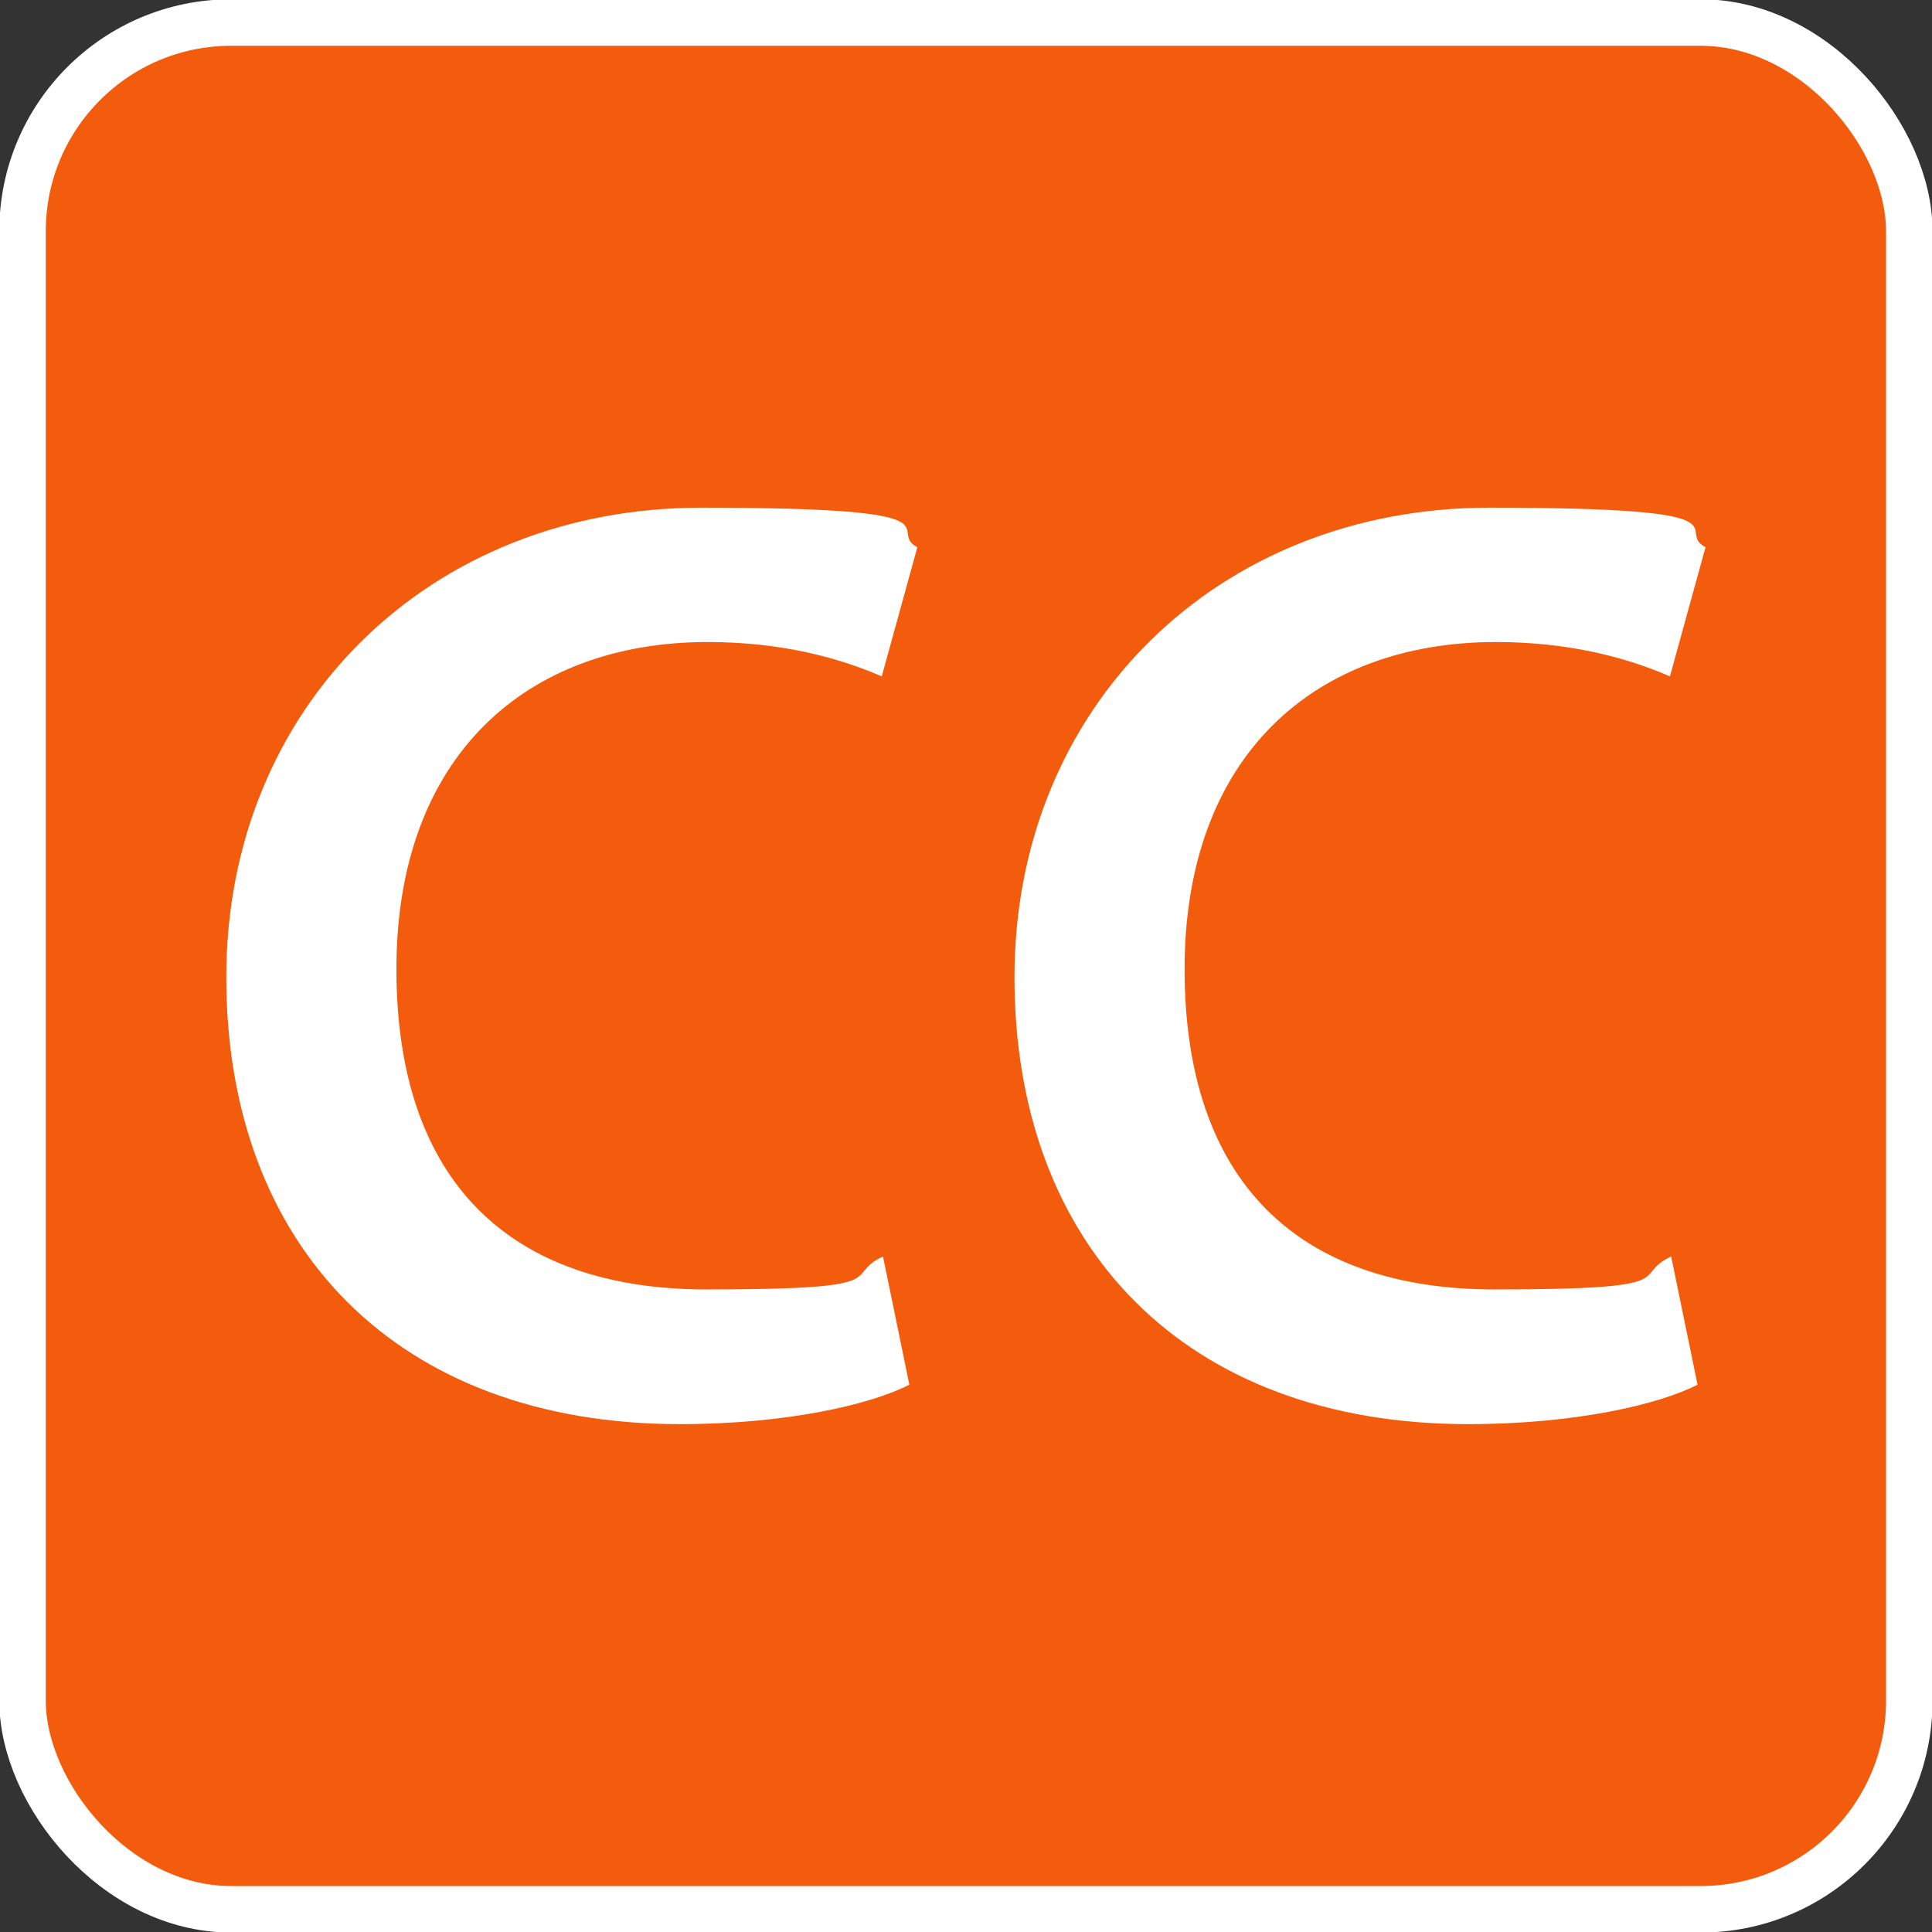 <?xml version="1.0" encoding="UTF-8"?>
<svg id="Capa_1" xmlns="http://www.w3.org/2000/svg" version="1.1" viewBox="0 0 1080 1080">
  <rect x="0" y="0" width="1080" height="1080" fill="#333333" stroke="none"/>
  <!-- Generator: Adobe Illustrator 29.7.1, SVG Export Plug-In . SVG Version: 2.1.1 Build 8)  -->
  <defs>
    <style>
      .st0 {
        fill: #f35c0d;
        stroke: #fff;
        stroke-miterlimit: 10;
        stroke-width: 26px;
      }

      .st1 {
        fill: #fff;
      }
    </style>
  </defs>
  <rect class="st0" x="12.6" y="12.6" width="1054.7" height="1054.7" rx="116.6" ry="116.6"/>
  <g>
    <path class="st1" d="M508.4,774c-21.4,11.1-68.6,22.1-128.3,22.1-157.7,0-253.6-98.8-253.6-249.9s113.5-262.4,265.4-262.4,102.5,12.5,120.9,22.1l-19.9,72.2c-23.6-10.3-56-19.2-97.3-19.2-101,0-174,63.4-174,182.8s64.1,179.1,173.2,179.1,75.2-7.4,98.8-18.4l14.7,71.5Z"/>
    <path class="st1" d="M949,774c-21.4,11.1-68.6,22.1-128.3,22.1-157.7,0-253.6-98.8-253.6-249.9s113.5-262.4,265.4-262.4,102.5,12.5,120.9,22.1l-19.9,72.2c-23.6-10.3-56-19.2-97.3-19.2-101,0-174,63.4-174,182.8s64.1,179.1,173.2,179.1,75.2-7.4,98.8-18.4l14.7,71.5Z"/>
  </g>
</svg>